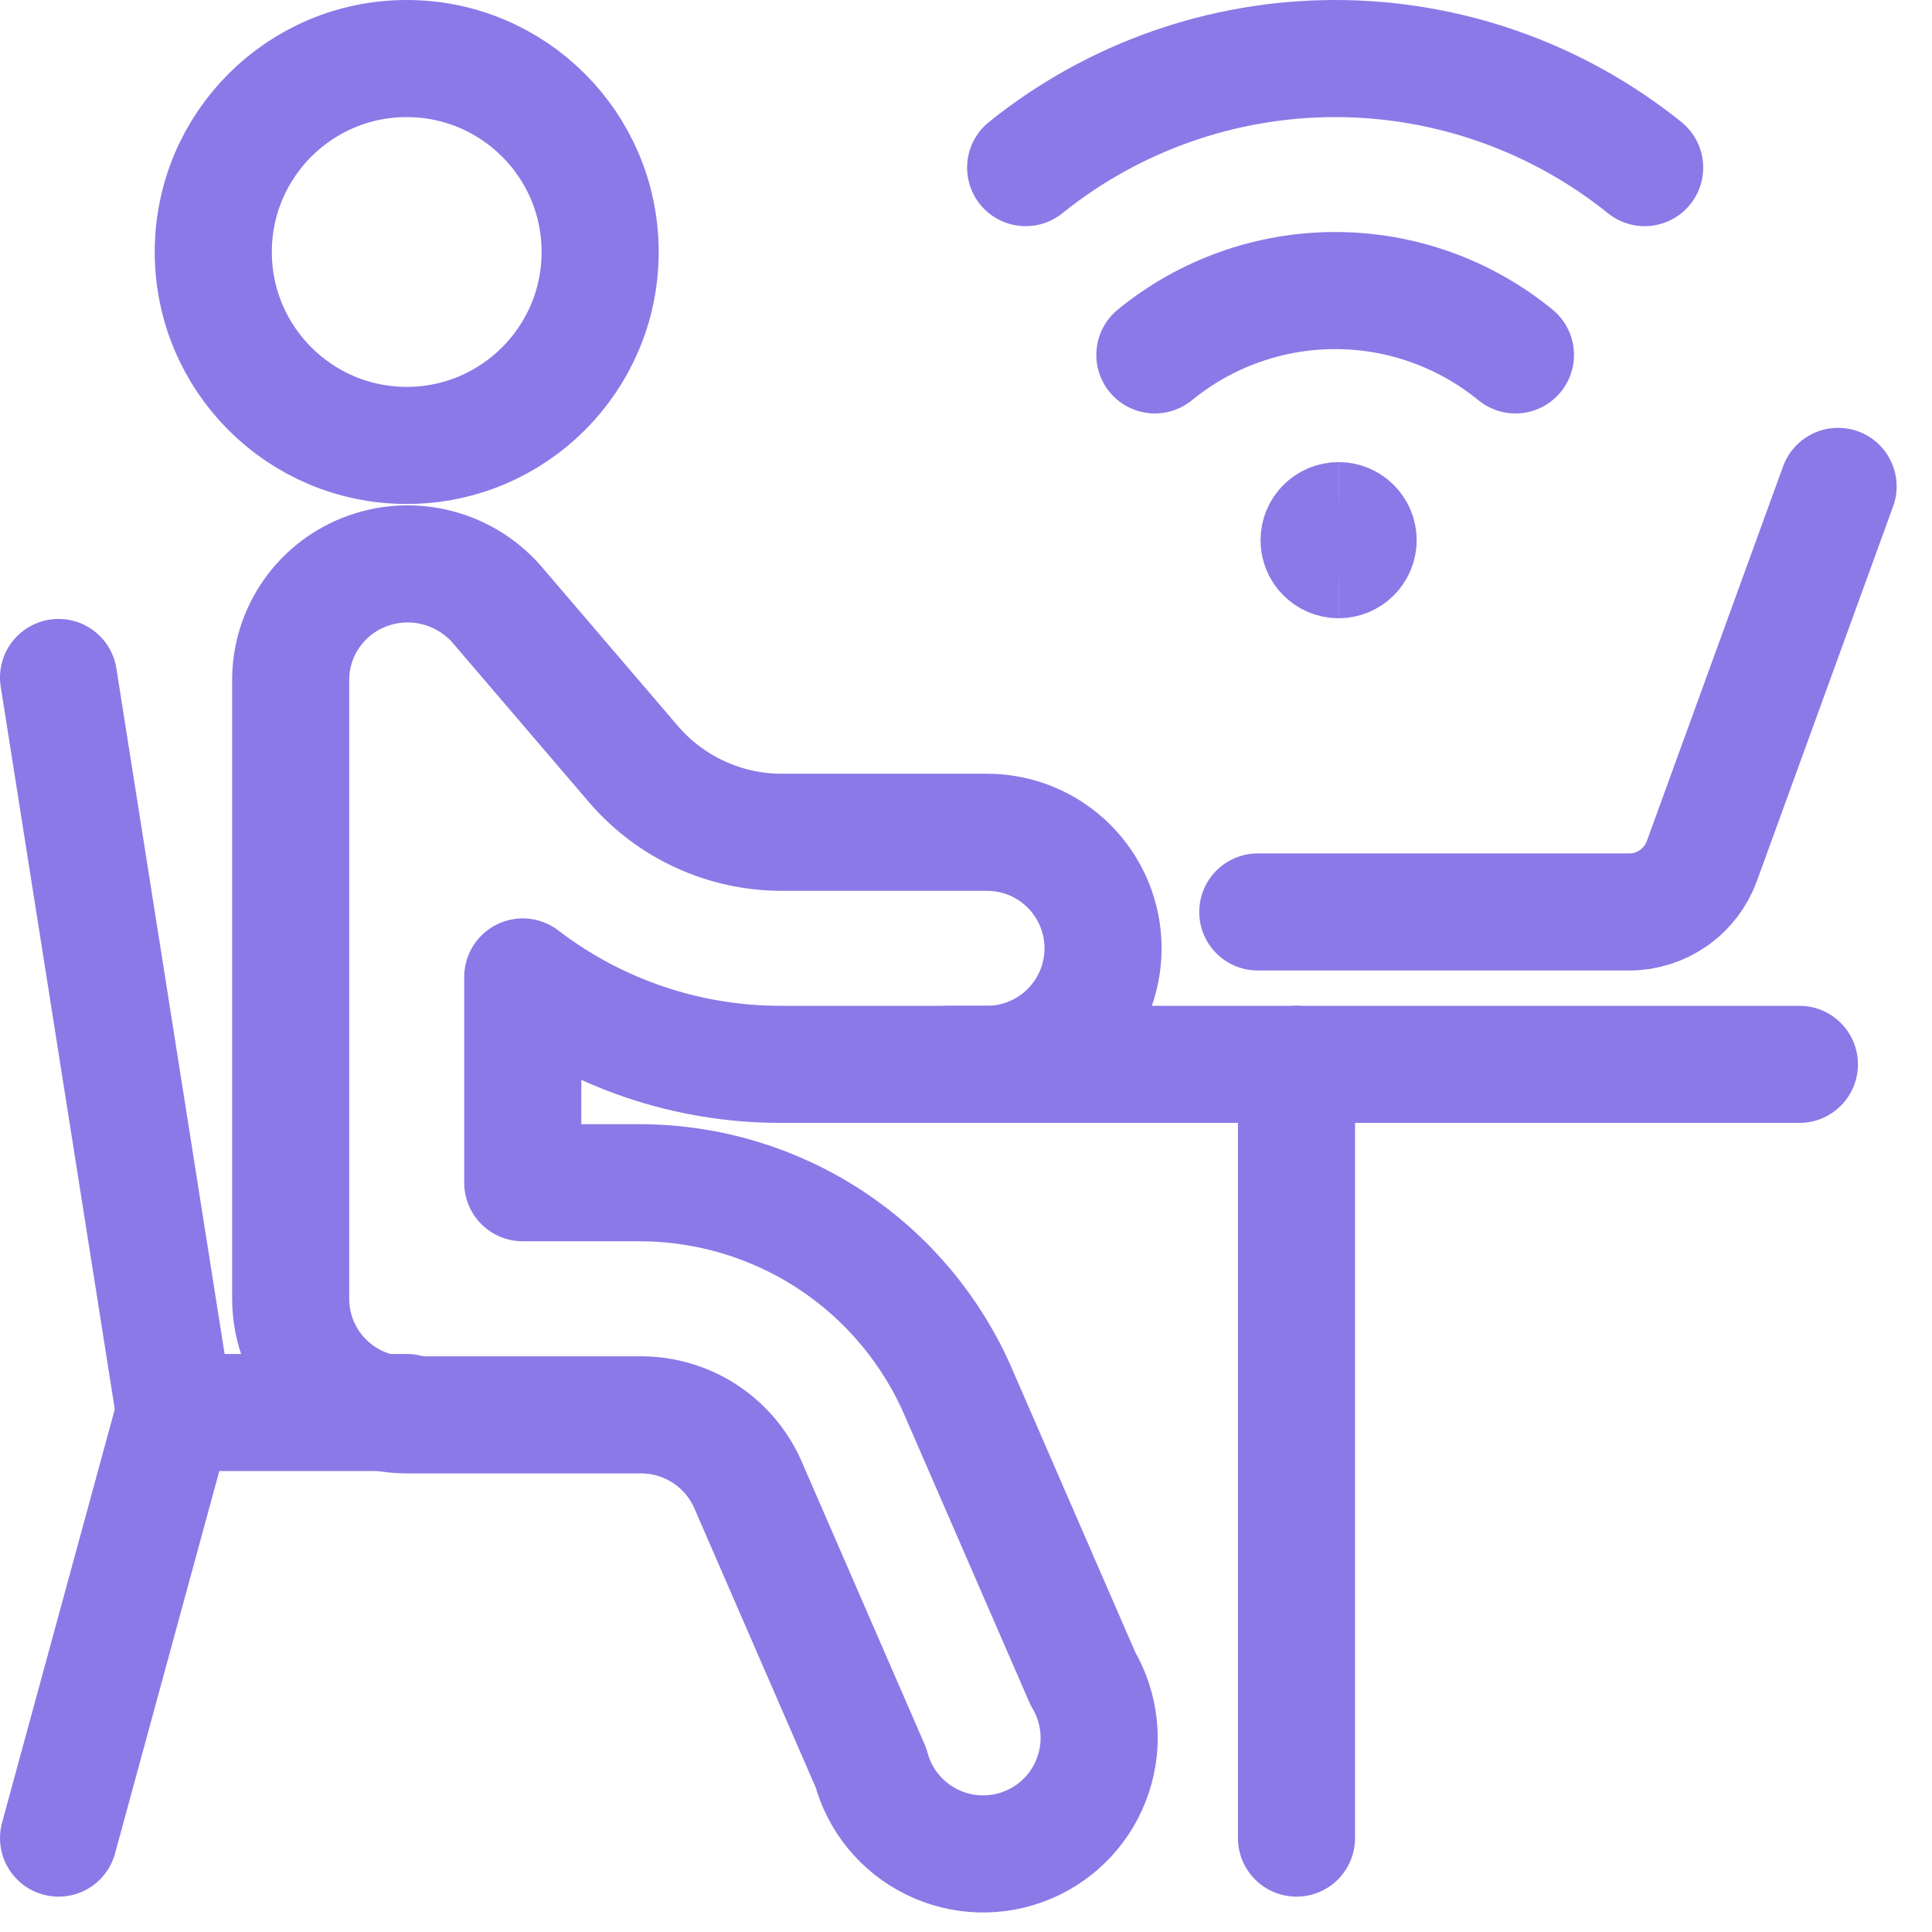 <?xml version="1.0" encoding="UTF-8"?>
<svg xmlns="http://www.w3.org/2000/svg" width="33" height="33" viewBox="0 0 33 33" fill="none">
  <path d="M6.947 7.608C8.772 7.608 10.251 6.129 10.251 4.304C10.251 2.479 8.772 1 6.947 1C5.122 1 3.643 2.479 3.643 4.304C3.643 6.129 5.122 7.608 6.947 7.608Z" stroke="#8B79E7" stroke-width="2" stroke-linecap="round" stroke-linejoin="round"></path>
  <path d="M16.198 18.18H30.735" stroke="#8B79E7" stroke-width="2" stroke-linecap="round" stroke-linejoin="round"></path>
  <path d="M31.396 8.308L29.07 14.705C28.977 14.96 28.809 15.181 28.586 15.337C28.364 15.493 28.099 15.577 27.828 15.577H21.484" stroke="#8B79E7" stroke-width="2" stroke-linecap="round" stroke-linejoin="round"></path>
  <path d="M22.145 18.18V31.396" stroke="#8B79E7" stroke-width="2" stroke-linecap="round" stroke-linejoin="round"></path>
  <path d="M2.982 24.127L1 31.396" stroke="#8B79E7" stroke-width="2" stroke-linecap="round" stroke-linejoin="round"></path>
  <path d="M1 11.572L2.982 24.127H6.947" stroke="#8B79E7" stroke-width="2" stroke-linecap="round" stroke-linejoin="round"></path>
  <path d="M14.876 30.193L12.762 25.33C12.6 24.977 12.339 24.679 12.01 24.472C11.681 24.266 11.3 24.16 10.912 24.167H6.947C6.421 24.167 5.917 23.958 5.545 23.586C5.173 23.214 4.965 22.71 4.965 22.184V11.612C4.966 11.203 5.093 10.804 5.33 10.471C5.567 10.137 5.901 9.885 6.286 9.749C6.667 9.613 7.079 9.595 7.47 9.697C7.861 9.798 8.213 10.014 8.48 10.317L10.832 13.066C11.144 13.426 11.53 13.715 11.963 13.913C12.396 14.111 12.867 14.215 13.343 14.216H16.859C17.384 14.216 17.889 14.424 18.26 14.796C18.632 15.168 18.841 15.672 18.841 16.198C18.841 16.724 18.632 17.228 18.26 17.599C17.889 17.971 17.384 18.18 16.859 18.18H13.343C11.747 18.183 10.195 17.658 8.929 16.687V20.202H10.912C12.077 20.2 13.217 20.541 14.191 21.182C15.164 21.824 15.926 22.738 16.383 23.81L18.497 28.673C18.642 28.917 18.732 29.189 18.763 29.471C18.794 29.752 18.763 30.037 18.674 30.306C18.585 30.575 18.44 30.822 18.248 31.03C18.055 31.238 17.821 31.403 17.559 31.512C17.298 31.622 17.016 31.674 16.733 31.666C16.45 31.657 16.172 31.588 15.918 31.463C15.663 31.338 15.439 31.16 15.259 30.941C15.079 30.722 14.949 30.467 14.876 30.193Z" stroke="#8B79E7" stroke-width="2" stroke-linecap="round" stroke-linejoin="round"></path>
  <path d="M28.092 2.863C26.594 1.658 24.728 1 22.805 1C20.883 1 19.017 1.658 17.519 2.863" stroke="#8B79E7" stroke-width="2" stroke-linecap="round" stroke-linejoin="round"></path>
  <path d="M19.726 6.062C20.595 5.351 21.683 4.963 22.805 4.963C23.928 4.963 25.016 5.351 25.885 6.062" stroke="#8B79E7" stroke-width="2" stroke-linecap="round" stroke-linejoin="round"></path>
  <path d="M22.864 9.56C22.68 9.56 22.531 9.411 22.531 9.227C22.531 9.043 22.68 8.893 22.864 8.893" stroke="#8B79E7" stroke-width="2"></path>
  <path d="M22.864 9.56C23.048 9.56 23.198 9.411 23.198 9.227C23.198 9.043 23.048 8.893 22.864 8.893" stroke="#8B79E7" stroke-width="2"></path>
</svg>
